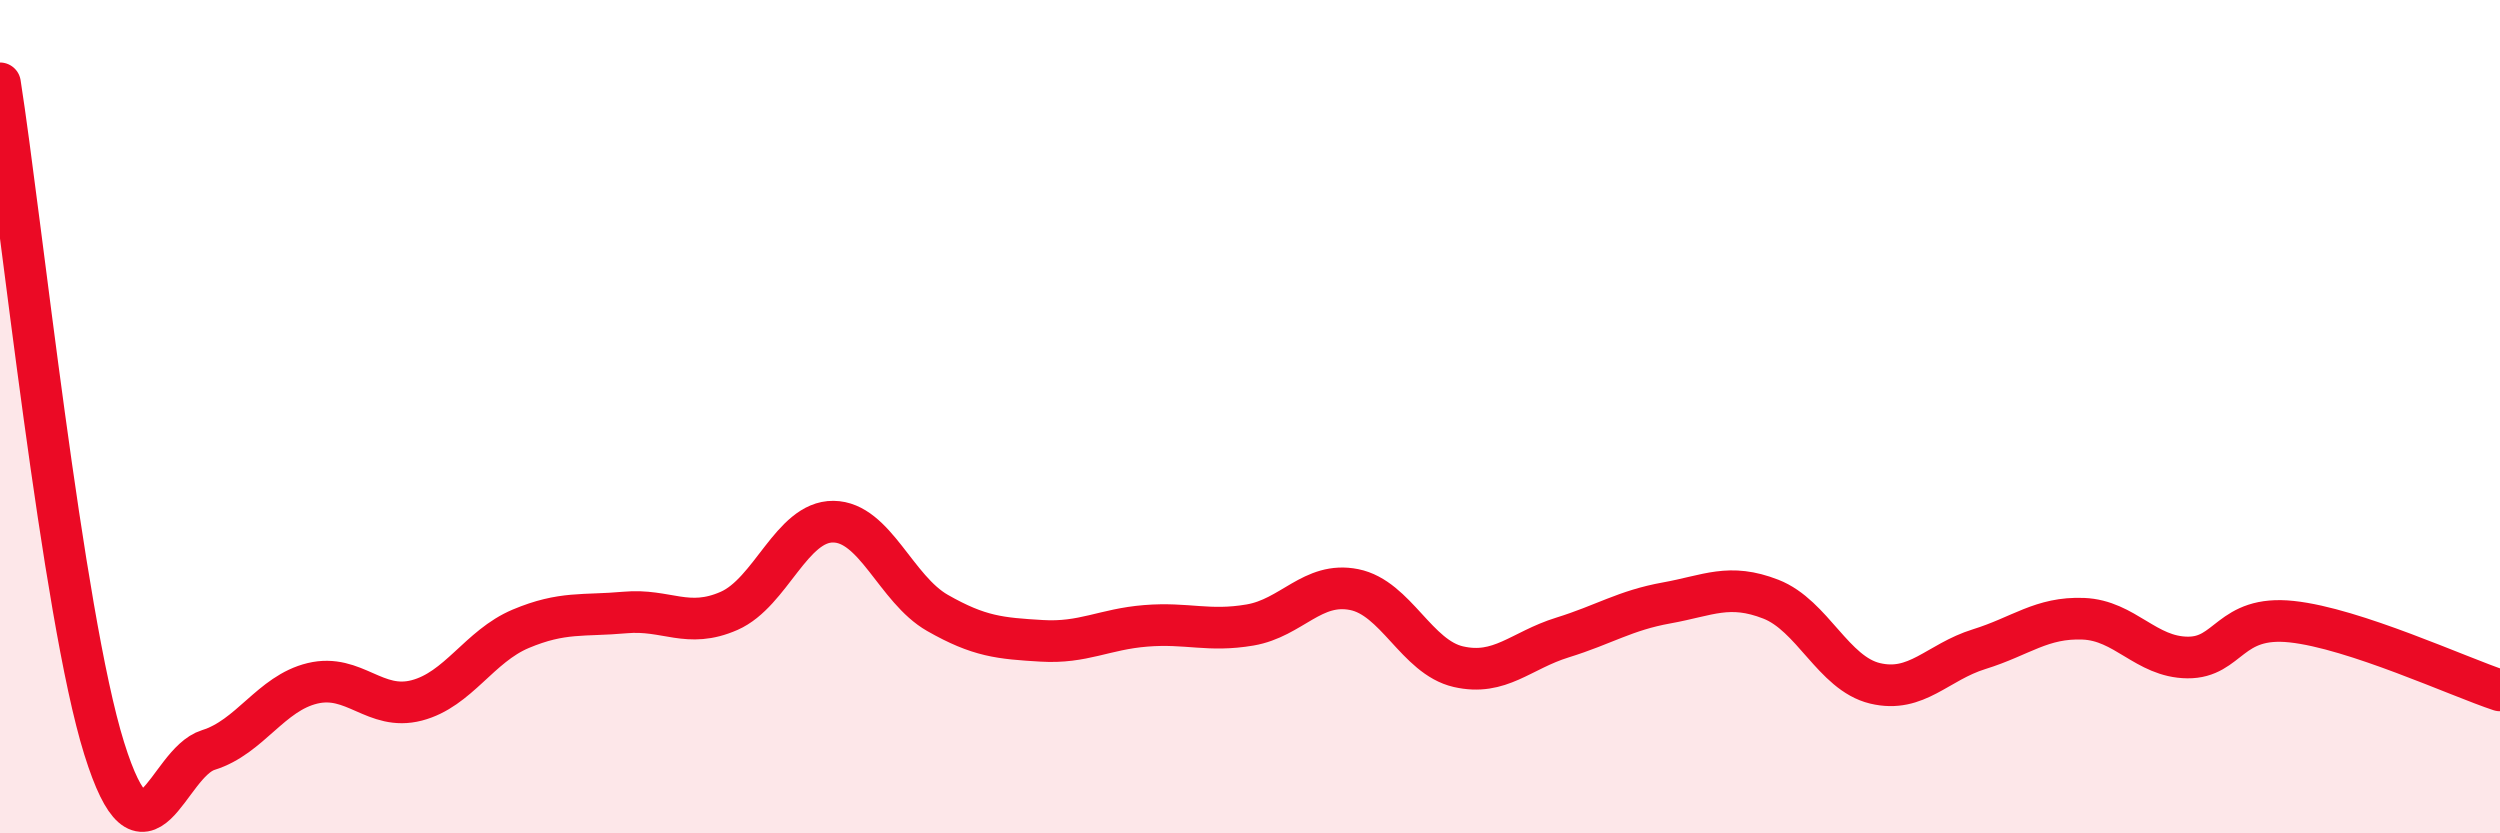 
    <svg width="60" height="20" viewBox="0 0 60 20" xmlns="http://www.w3.org/2000/svg">
      <path
        d="M 0,2 C 0.5,5.19 1.5,14.76 2.5,17.96 C 3.5,21.16 4,18.31 5,18 C 6,17.69 6.5,16.64 7.5,16.4 C 8.5,16.16 9,17.07 10,16.81 C 11,16.55 11.5,15.51 12.5,15.09 C 13.5,14.67 14,14.79 15,14.7 C 16,14.61 16.5,15.1 17.5,14.66 C 18.5,14.22 19,12.51 20,12.52 C 21,12.53 21.5,14.14 22.5,14.71 C 23.5,15.28 24,15.32 25,15.38 C 26,15.44 26.5,15.1 27.5,15.02 C 28.5,14.94 29,15.17 30,15 C 31,14.83 31.5,13.95 32.5,14.15 C 33.5,14.35 34,15.77 35,16 C 36,16.23 36.5,15.61 37.5,15.3 C 38.5,14.99 39,14.65 40,14.47 C 41,14.29 41.5,13.99 42.5,14.38 C 43.5,14.77 44,16.16 45,16.4 C 46,16.64 46.5,15.89 47.5,15.58 C 48.5,15.27 49,14.81 50,14.85 C 51,14.89 51.5,15.77 52.5,15.78 C 53.5,15.79 53.5,14.76 55,14.92 C 56.5,15.08 59,16.24 60,16.57L60 20L0 20Z"
        fill="#EB0A25"
        opacity="0.1"
        stroke-linecap="round"
        stroke-linejoin="round"
      />
      <path
        d="M 0,2 C 0.5,5.19 1.5,14.76 2.5,17.96 C 3.5,21.16 4,18.31 5,18 C 6,17.69 6.5,16.64 7.5,16.4 C 8.5,16.16 9,17.07 10,16.81 C 11,16.55 11.5,15.51 12.5,15.09 C 13.5,14.67 14,14.79 15,14.7 C 16,14.61 16.5,15.1 17.5,14.66 C 18.5,14.22 19,12.51 20,12.52 C 21,12.53 21.5,14.14 22.5,14.71 C 23.5,15.28 24,15.32 25,15.38 C 26,15.44 26.5,15.1 27.5,15.02 C 28.5,14.94 29,15.17 30,15 C 31,14.83 31.5,13.95 32.5,14.15 C 33.5,14.35 34,15.77 35,16 C 36,16.23 36.5,15.61 37.5,15.3 C 38.5,14.99 39,14.65 40,14.47 C 41,14.29 41.5,13.99 42.5,14.38 C 43.5,14.77 44,16.16 45,16.4 C 46,16.64 46.5,15.89 47.5,15.58 C 48.5,15.27 49,14.81 50,14.85 C 51,14.89 51.5,15.77 52.5,15.78 C 53.5,15.79 53.5,14.76 55,14.92 C 56.5,15.08 59,16.24 60,16.57"
        stroke="#EB0A25"
        stroke-width="1"
        fill="none"
        stroke-linecap="round"
        stroke-linejoin="round"
      />
    </svg>
  